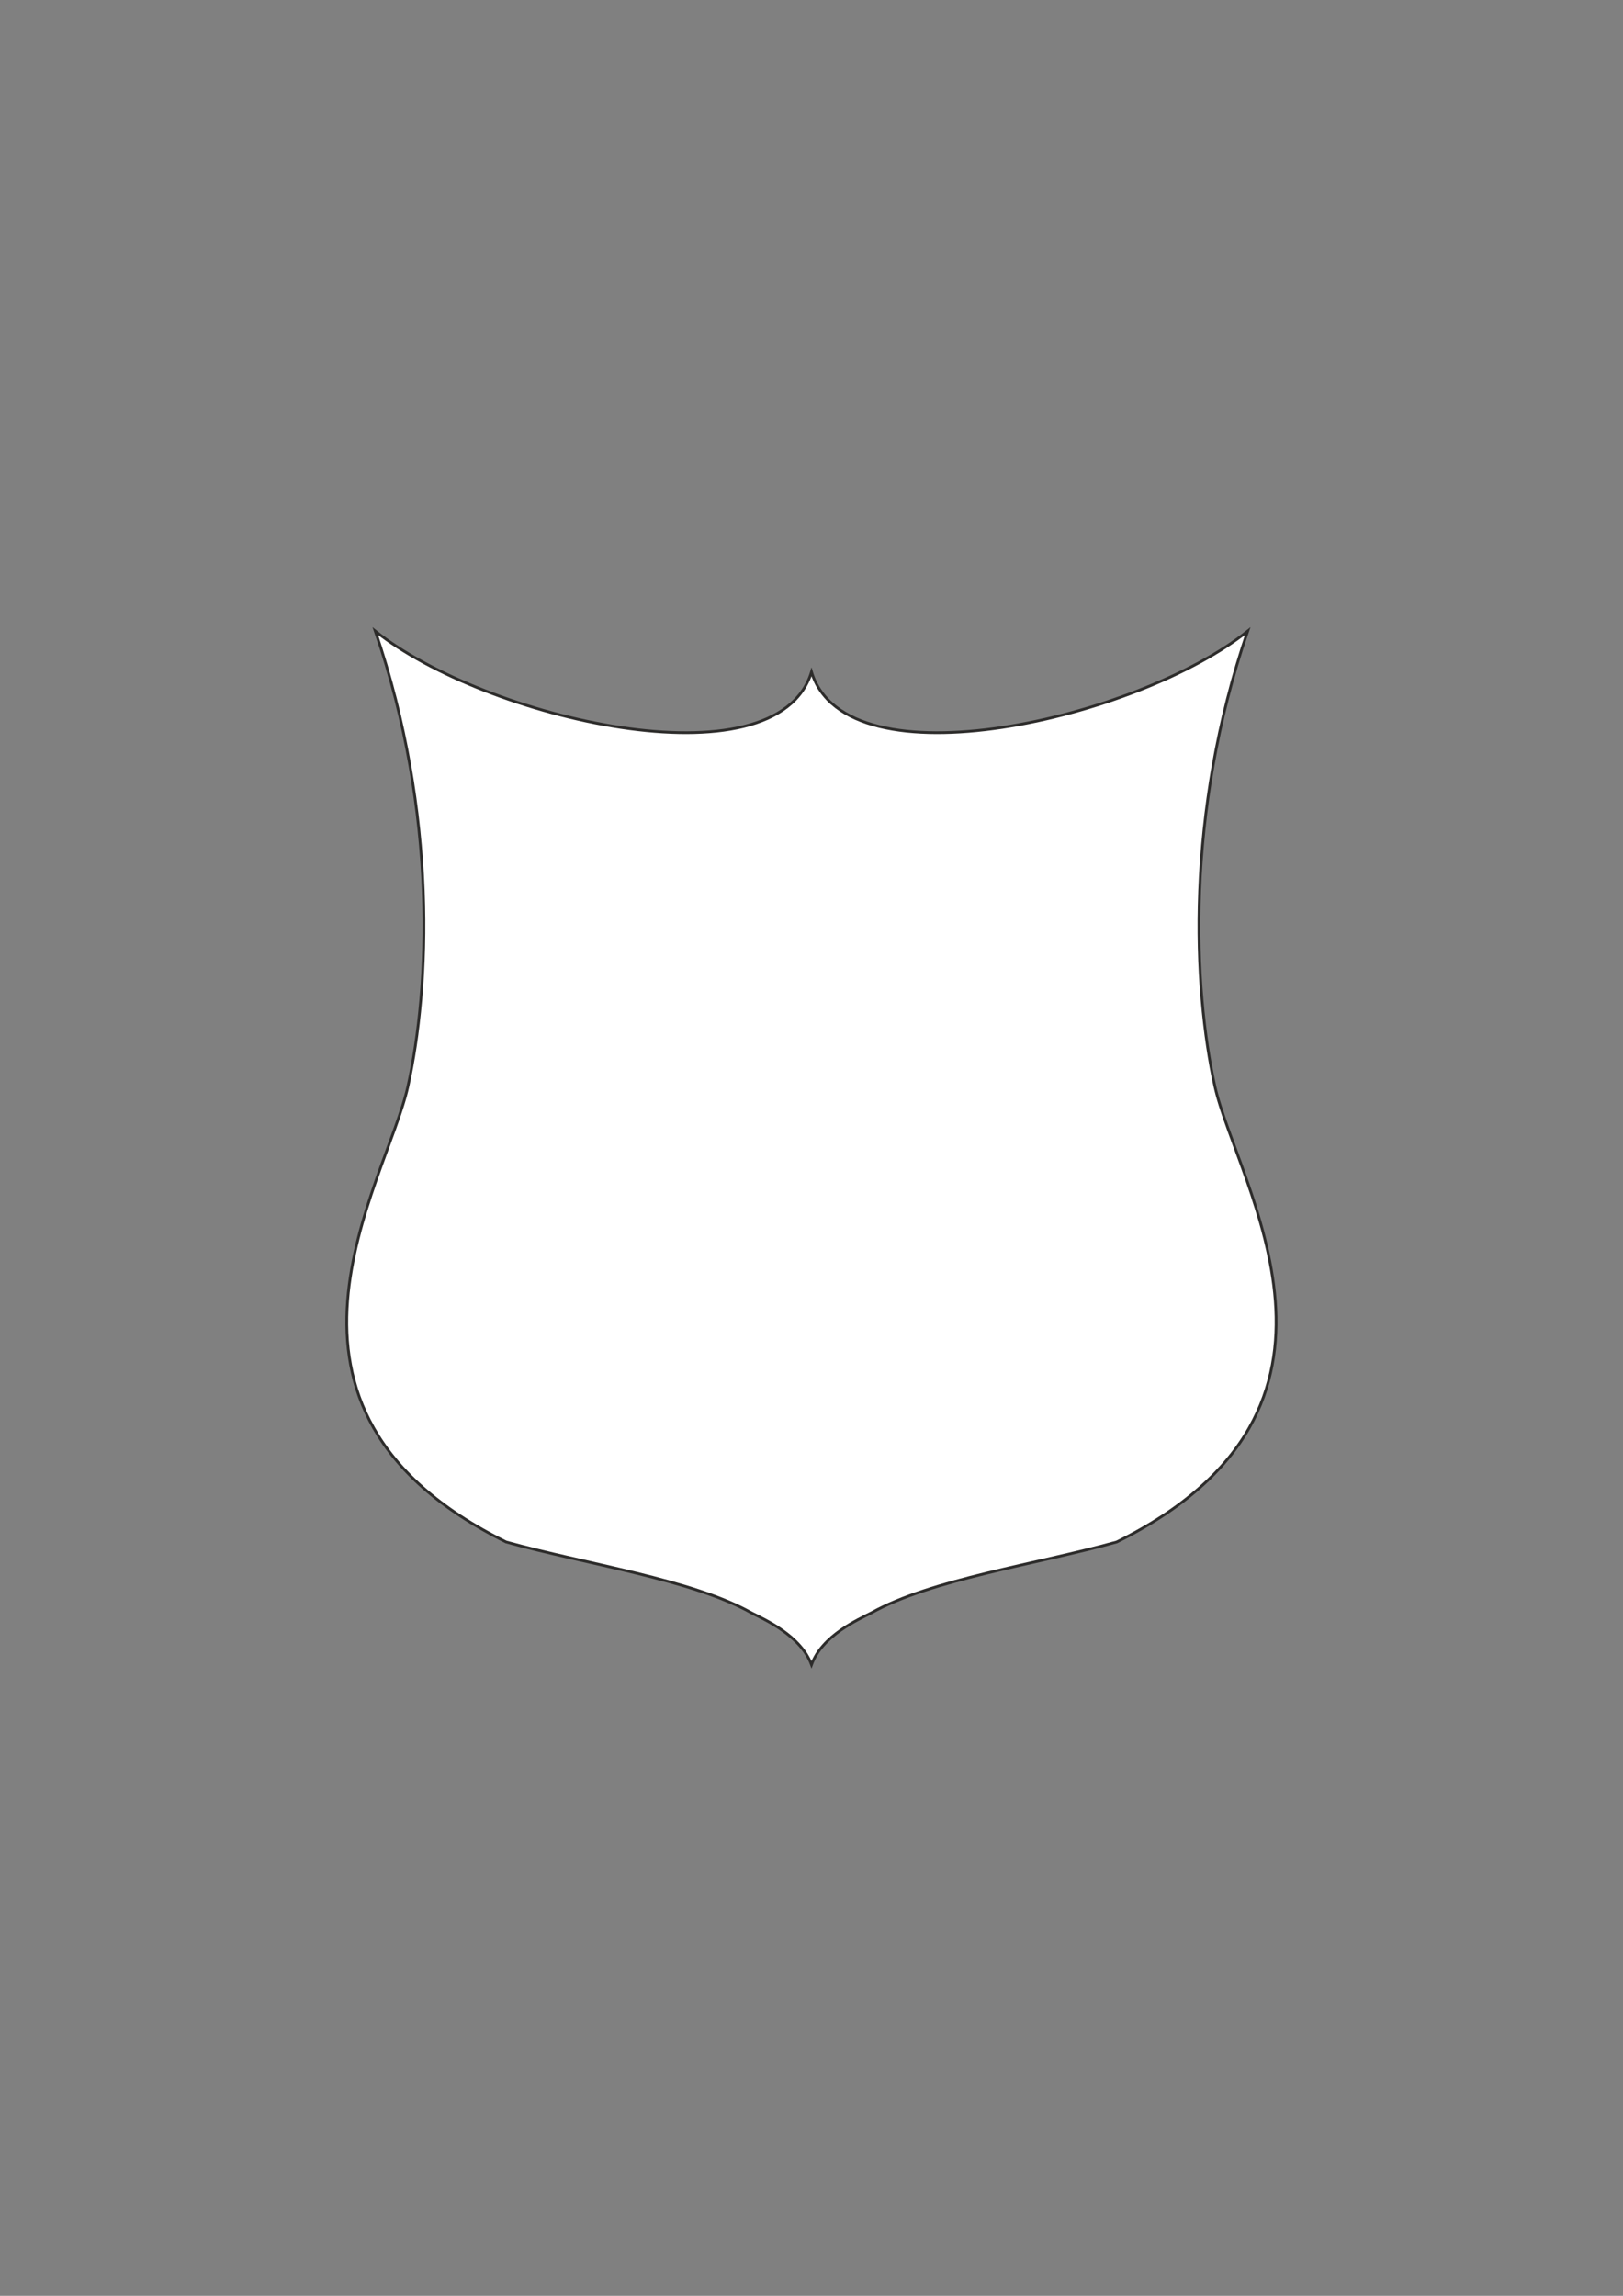 <?xml version="1.0" encoding="utf-8"?>
<!-- Created by UniConvertor 2.0rc4 (https://sk1project.net/) -->
<svg xmlns="http://www.w3.org/2000/svg" height="841.89pt" viewBox="0 0 595.276 841.89" width="595.276pt" version="1.1" xmlns:xlink="http://www.w3.org/1999/xlink" id="69765b70-f612-11ea-9a4e-dcc15c148e23">

<rect x="0" y="0" width="595.276" height="841.89" fill="#808080" stroke="none"/>

<g>
	<path style="stroke:#2d2c2b;stroke-width:1.008;stroke-miterlimit:10.433;fill:#ffffff;" d="M 297.638,610.449 C 301.598,599.649 314.846,593.889 319.598,591.441 341.63,579.129 380.15,573.657 409.598,565.449 508.598,516.417 453.662,434.409 445.598,398.409 437.606,362.409 434.654,298.401 457.622,231.441 417.662,263.409 310.598,288.681 297.638,246.417 284.678,288.681 177.614,263.409 137.654,231.441 160.622,298.401 157.598,362.409 149.606,398.409 141.614,434.409 86.606,516.417 185.606,565.449 215.126,573.657 253.646,579.129 275.606,591.441 280.358,593.889 293.606,599.649 297.638,610.449 L 297.638,610.449 Z" />
</g>
</svg>